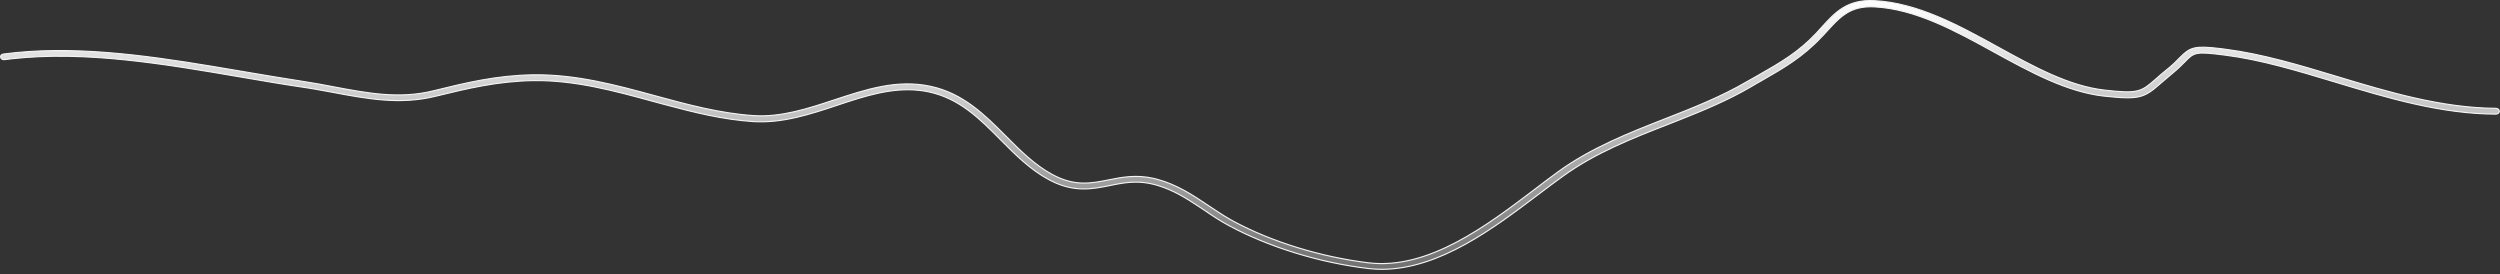 <?xml version="1.0" encoding="utf-8"?>
<svg xmlns="http://www.w3.org/2000/svg" fill="none" height="100%" overflow="visible" preserveAspectRatio="none" style="display: block;" viewBox="0 0 465 51" width="100%">
<rect x="0" y="0" width="465" height="51" fill="#333333" stroke="none"/>
<path d="M342.743 1.479C344.242 0.554 346.081 -0.008 348.646 0.126C356.646 0.531 364.263 4.685 371.631 8.753C378.402 12.477 384.845 16.012 391.45 16.761C394.599 17.116 396.303 17.204 397.568 16.89C398.841 16.573 399.663 15.851 401.049 14.636C401.639 14.125 402.262 13.553 403.082 12.911L403.083 12.91C404.145 12.06 404.852 11.344 405.402 10.767L405.403 10.768C406.439 9.72 407.134 9.138 408.286 8.903C409.305 8.696 410.685 8.758 412.972 9.038L414.009 9.172C420.814 10.052 427.582 12.081 434.751 14.25C444.266 17.129 454.151 20.082 464.235 20.15H464.236C464.588 20.15 464.875 20.391 464.875 20.688C464.875 20.957 464.62 21.224 464.236 21.224C453.953 21.19 443.981 18.181 434.343 15.267C427.256 13.133 420.549 11.096 413.841 10.248C411.105 9.893 409.665 9.763 408.7 9.944C407.718 10.129 407.226 10.638 406.387 11.499C405.797 12.077 405.097 12.817 403.968 13.727V13.727C403.575 14.05 403.221 14.356 402.894 14.64C402.565 14.924 402.263 15.185 401.971 15.421L401.967 15.424C400.398 16.798 399.437 17.585 398.025 17.946C396.608 18.309 394.727 18.244 391.317 17.871C384.409 17.095 377.574 13.347 370.949 9.719C363.748 5.758 356.283 1.644 348.577 1.27C346.345 1.167 344.757 1.637 343.425 2.467C342.43 3.087 341.58 3.906 340.715 4.826L339.838 5.775L339.835 5.779C339.602 6.056 339.347 6.333 339.086 6.597L338.824 6.855L338.82 6.859C335.346 10.573 331.795 12.633 327.643 15.005C326.978 15.377 326.311 15.75 325.645 16.157C321.402 18.643 316.769 20.561 312.213 22.363L310.266 23.13C303.57 25.738 296.664 28.452 290.619 32.832C289.914 33.341 289.189 33.875 288.444 34.43L286.152 36.154C282.038 39.255 277.442 42.74 272.524 45.45C267.607 48.16 262.377 50.092 256.997 50.092C256.325 50.092 255.675 50.054 255.013 49.992L254.346 49.923C245.31 48.84 236.001 45.931 228.729 42.041H228.728C227.01 41.129 225.447 40.082 223.959 39.065L223.958 39.065L222.879 38.347C220.549 36.807 218.255 35.393 215.456 34.53L214.801 34.341C212.002 33.594 209.716 33.867 207.43 34.31L206.448 34.509C203.189 35.164 199.846 35.845 195.436 33.595L195.005 33.367C191.574 31.512 188.803 28.712 186.138 26.033C182.224 22.072 178.482 18.321 172.768 17.094C167.667 16.02 162.81 17.27 157.795 18.892L155.635 19.605C150.657 21.266 145.506 22.952 140.125 22.614C134.515 22.259 129.055 20.894 123.734 19.469L121.463 18.857C114.376 16.927 106.998 14.889 99.265 14.991C92.553 15.093 86.941 16.451 80.988 17.908C74.395 19.528 68.307 18.381 61.802 17.161H61.801C59.923 16.823 58 16.449 56.078 16.178H56.079C52.399 15.636 48.679 14.992 44.723 14.315C30.535 11.886 15.887 9.391 2.148 10.934L0.827 11.095C0.651 11.11 0.478 11.071 0.348 10.991C0.219 10.912 0.135 10.795 0.119 10.648H0.12L0.117 10.635L0.106 10.536C0.111 10.306 0.313 10.079 0.648 10.053H0.654C13.181 8.395 26.43 10.182 39.441 12.335L45 13.271C48.917 13.948 52.639 14.558 56.321 15.134C58.278 15.438 60.196 15.777 62.074 16.149L62.075 16.15C68.378 17.336 74.316 18.459 80.608 16.895C86.641 15.404 92.349 14.018 99.228 13.916C107.201 13.815 114.629 15.843 121.838 17.809C127.79 19.434 133.91 21.097 140.189 21.505C145.306 21.845 150.34 20.177 155.153 18.586C160.916 16.687 166.842 14.7 173.036 16.048H173.037C179.112 17.328 183.164 21.37 187.084 25.303C189.706 27.943 192.42 30.665 195.687 32.435C199.873 34.725 202.961 34.107 206.177 33.463C208.71 32.955 211.294 32.452 214.522 33.167L215.177 33.326C218.918 34.337 221.881 36.293 224.741 38.225H224.742C226.042 39.083 227.378 39.997 228.798 40.805L229.411 41.144C236.513 44.979 245.653 47.795 254.517 48.881C260.109 49.562 265.635 47.815 270.854 45.074C276.072 42.334 280.995 38.593 285.38 35.273C286.948 34.087 288.434 32.936 289.843 31.921C296.019 27.458 303.017 24.718 309.756 22.074C314.886 20.076 320.18 17.971 324.928 15.188L324.929 15.19C325.633 14.783 326.298 14.411 326.964 14.038L326.965 14.037C331.195 11.632 334.537 9.694 337.879 6.123L337.878 6.122C338.055 5.935 338.223 5.748 338.385 5.566C338.547 5.384 338.703 5.207 338.858 5.039L338.859 5.038C340.076 3.698 341.241 2.405 342.743 1.479Z" fill="url(#paint0_linear_0_19195)" id="Vector" stroke="#F5F5F7" stroke-width="0.212"/>
<defs>
<linearGradient gradientUnits="userSpaceOnUse" id="paint0_linear_0_19195" x1="232.49" x2="232.49" y1="0" y2="50.198">
<stop stop-color="white"/>
<stop offset="1" stop-color="white" stop-opacity="0.3"/>
</linearGradient>
</defs>
</svg>